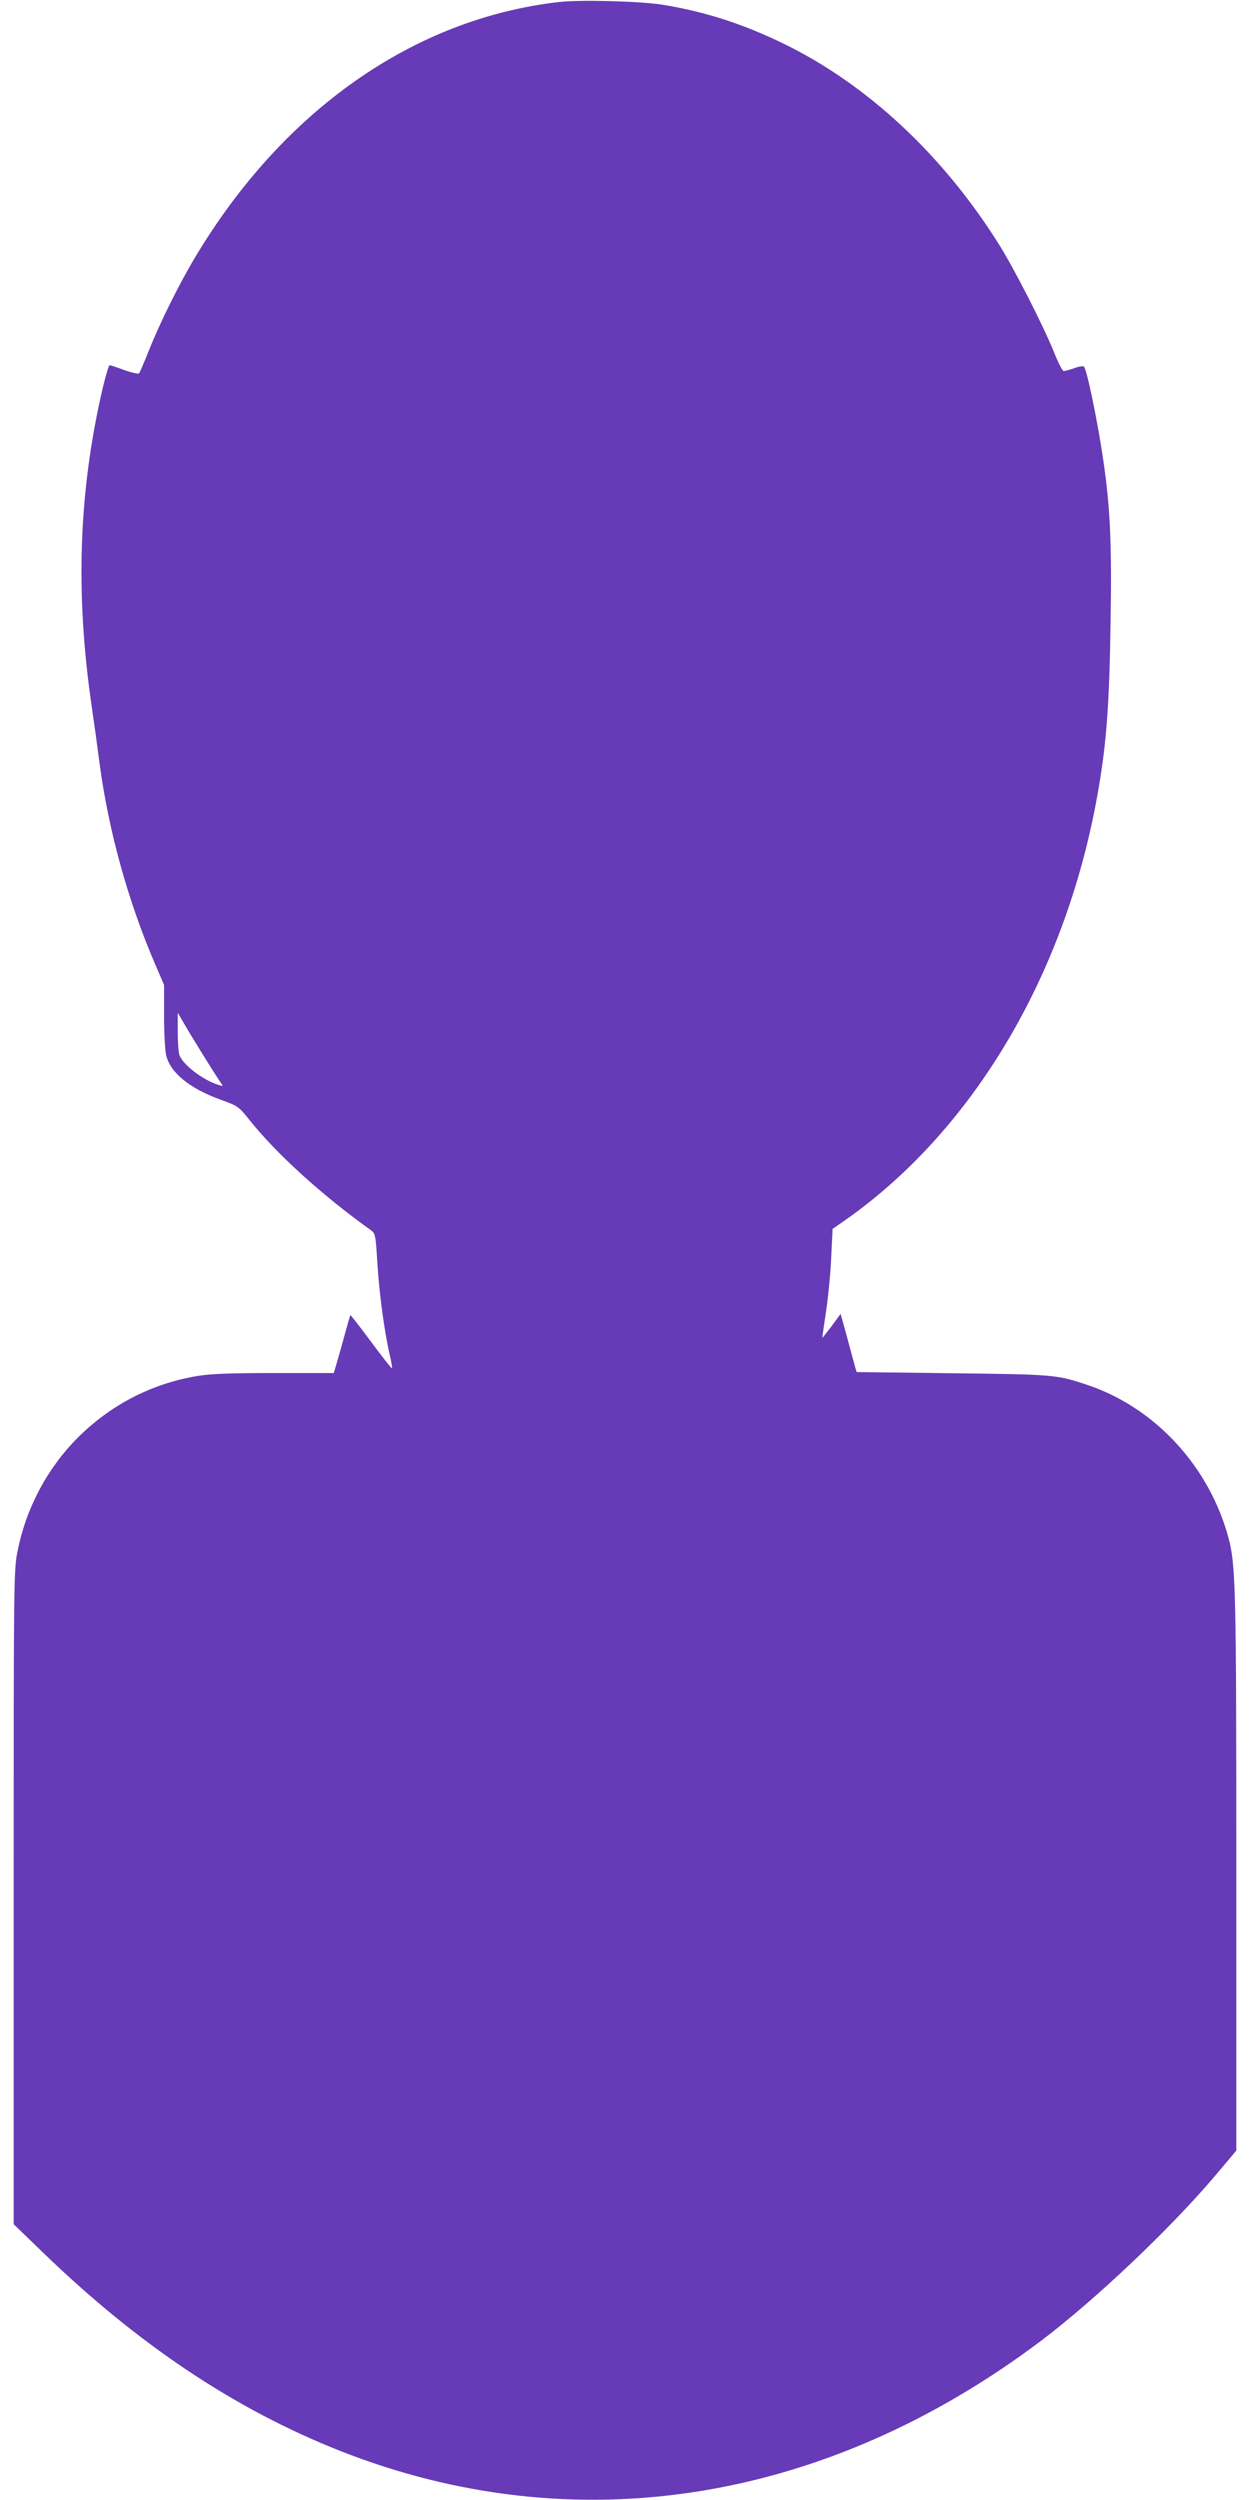 <?xml version="1.0" standalone="no"?>
<!DOCTYPE svg PUBLIC "-//W3C//DTD SVG 20010904//EN"
 "http://www.w3.org/TR/2001/REC-SVG-20010904/DTD/svg10.dtd">
<svg version="1.0" xmlns="http://www.w3.org/2000/svg"
 width="640pt" height="1280pt" viewBox="0 0 640 1280"
 preserveAspectRatio="xMidYMid meet">
<g transform="translate(0,1280) scale(0.1,-0.1)"
fill="#673ab7" stroke="none">
<path d="M2865 12790 c-745 -84 -1416 -554 -1867 -1309 -82 -137 -180 -335
-238 -481 -23 -58 -45 -108 -48 -112 -4 -4 -38 4 -75 17 -37 14 -71 25 -76 25
-4 0 -19 -51 -34 -112 -124 -530 -143 -1053 -57 -1638 11 -74 29 -205 40 -290
45 -339 144 -699 281 -1019 l49 -114 0 -159 c0 -87 5 -179 11 -202 22 -90 122
-170 280 -227 86 -31 91 -34 146 -103 138 -173 370 -384 617 -561 28 -20 29
-22 38 -170 9 -151 36 -356 64 -474 8 -35 13 -65 11 -67 -2 -2 -50 59 -107
136 -57 77 -105 138 -106 137 -1 -1 -12 -38 -24 -82 -12 -44 -30 -110 -41
-147 l-20 -68 -307 0 c-233 0 -329 -4 -397 -16 -232 -40 -438 -147 -606 -314
-155 -155 -264 -358 -308 -577 -21 -100 -21 -127 -21 -1776 l0 -1675 147 -142
c488 -473 985 -805 1523 -1018 1200 -474 2485 -271 3594 566 277 210 661 574
889 844 l107 127 0 1423 c0 1463 -3 1573 -40 1714 -99 367 -377 668 -725 784
-156 52 -171 53 -690 59 l-489 6 -9 30 c-4 17 -23 83 -40 149 l-33 119 -47
-64 c-26 -34 -47 -61 -47 -58 0 2 9 65 20 139 11 74 23 199 26 276 l7 142 76
53 c657 467 1129 1274 1286 2204 41 239 55 435 61 840 7 406 -1 591 -37 838
-27 187 -83 462 -99 480 -3 4 -26 1 -49 -8 -24 -8 -49 -15 -55 -15 -6 0 -29
44 -50 98 -56 138 -204 428 -282 552 -287 457 -672 816 -1099 1025 -209 102
-407 166 -624 201 -116 18 -415 26 -526 14z m-1823 -5395 c37 -60 76 -121 85
-134 17 -23 17 -24 -7 -16 -78 23 -182 102 -201 152 -5 13 -9 68 -9 121 l0 97
32 -55 c17 -30 62 -104 100 -165z"/>
</g>
</svg>
